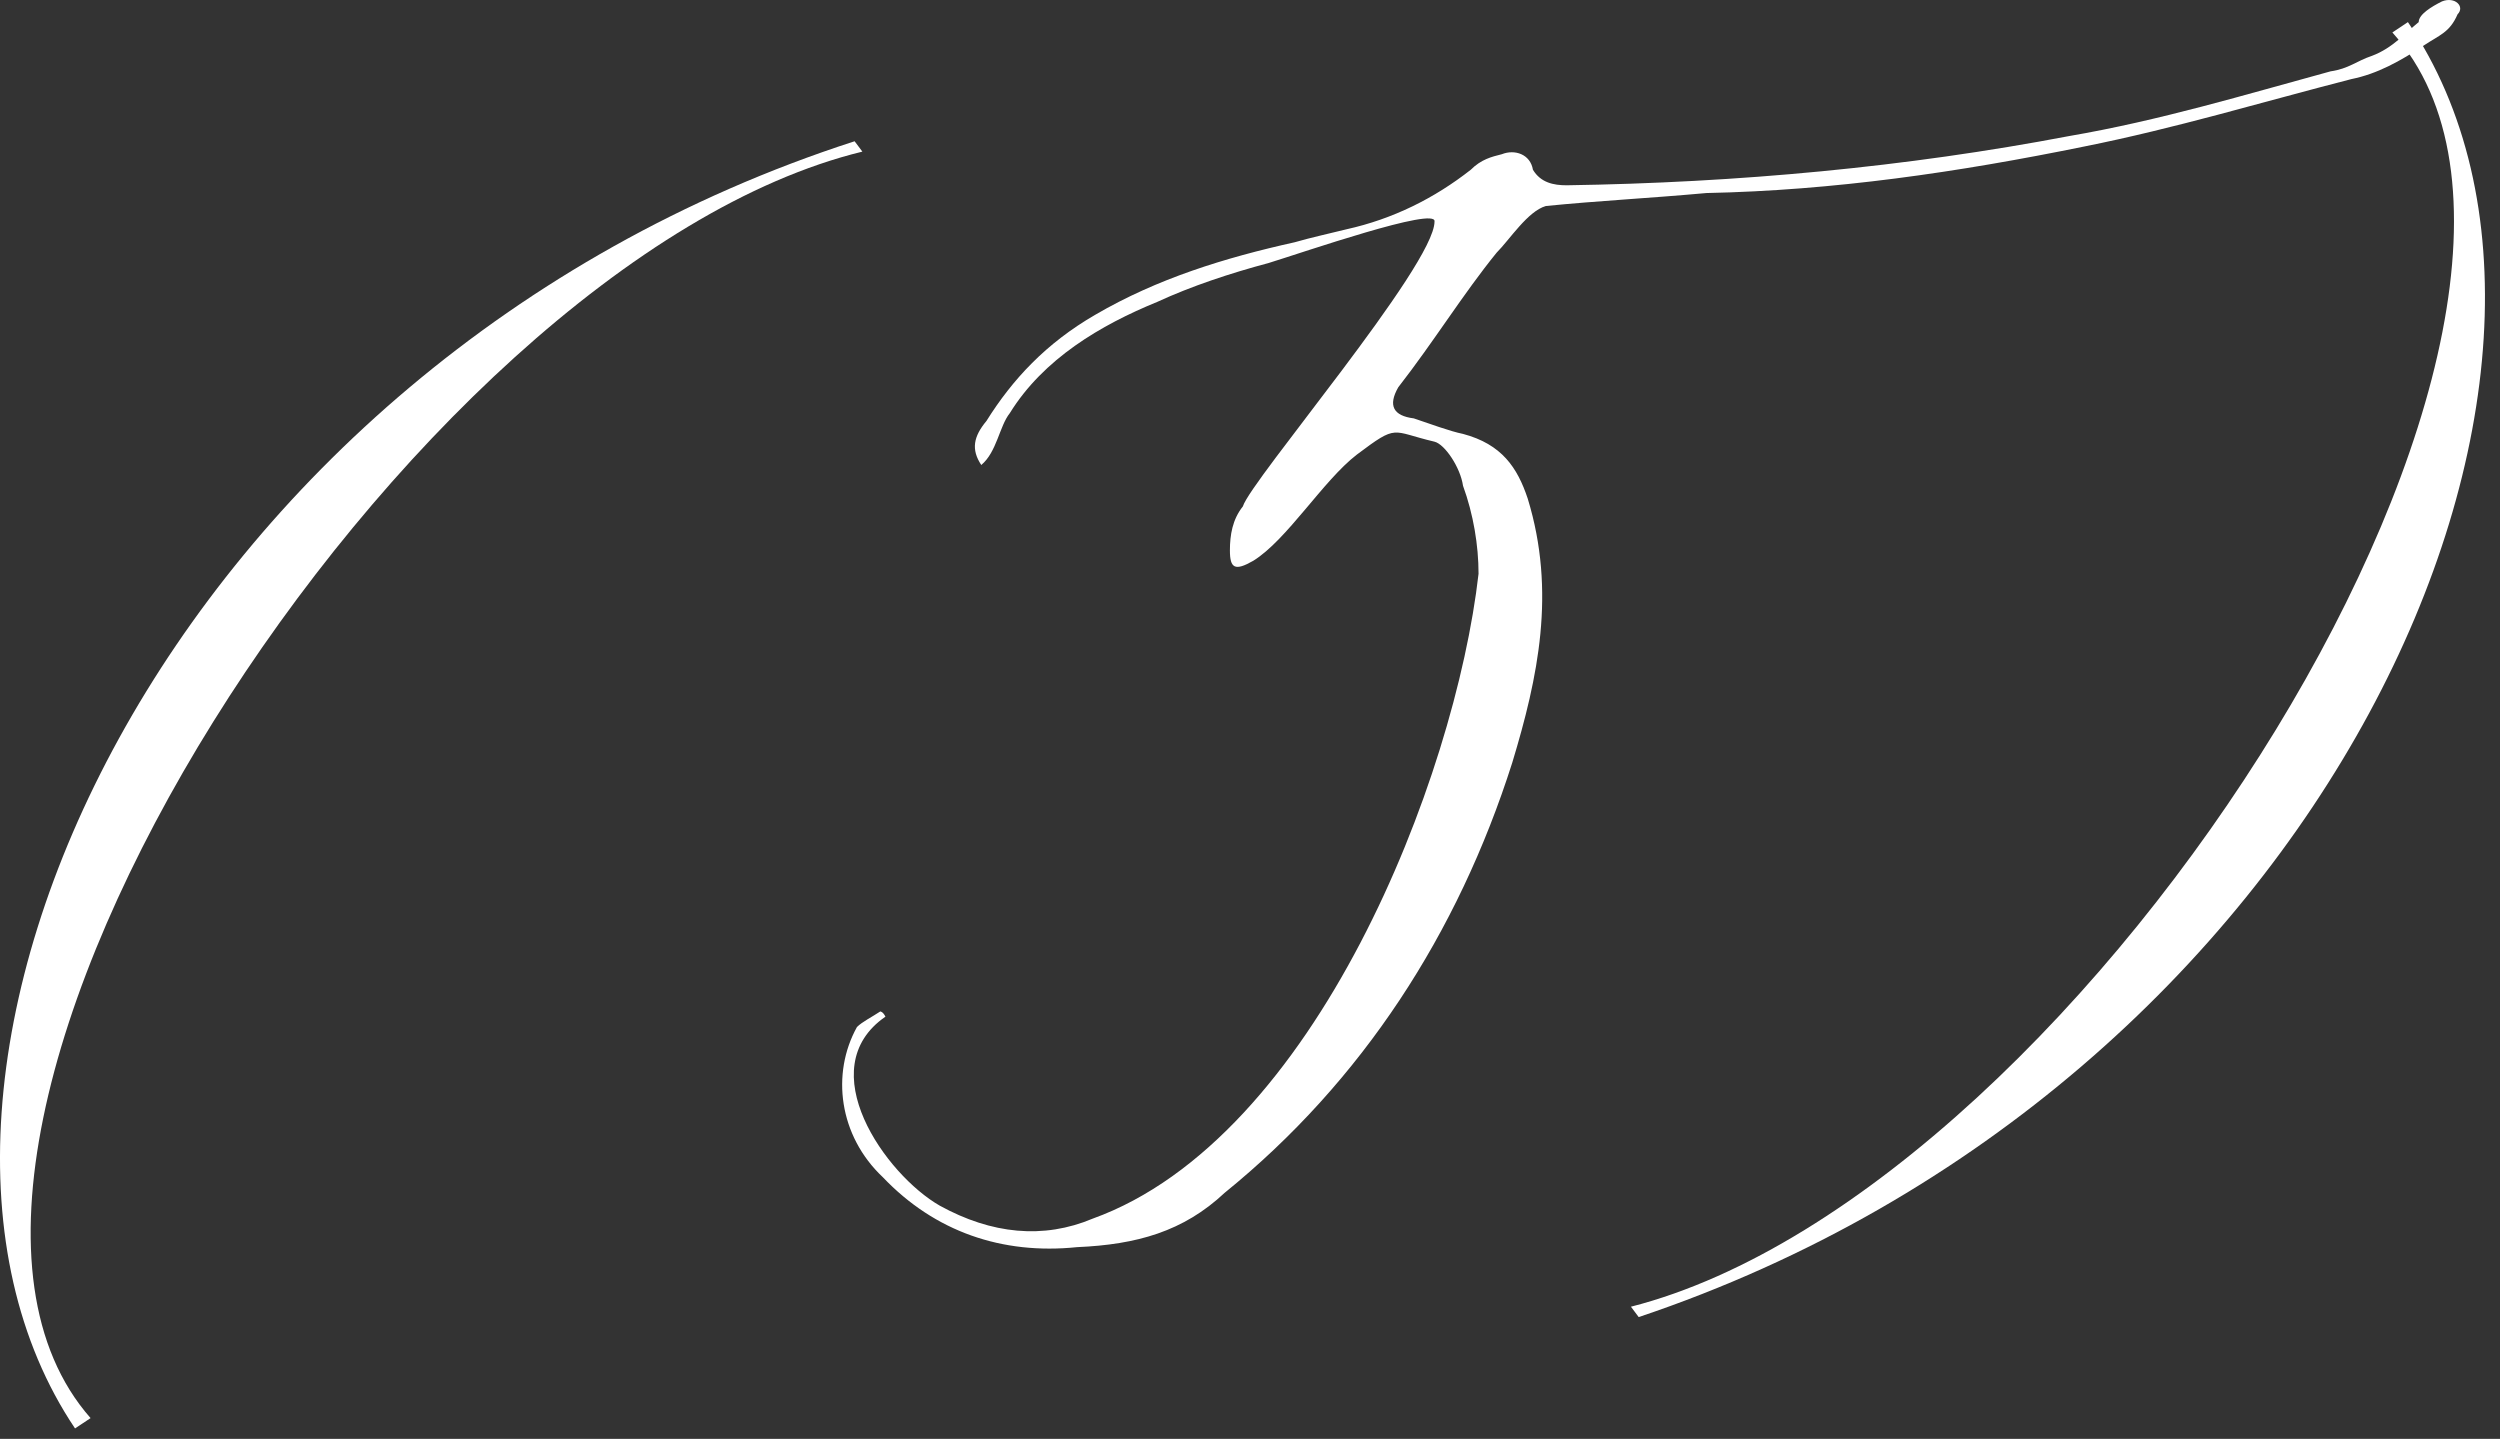 <?xml version="1.0" encoding="UTF-8"?> <svg xmlns="http://www.w3.org/2000/svg" width="139" height="80" viewBox="0 0 139 80" fill="none"><rect x="0" y="0" width="139" height="80" fill="#333333" stroke="none"/><path d="M133.016 1.805L133.88 1.229C146.984 20.526 129.272 60.413 91.112 73.23L90.68 72.653C116.024 66.174 146.84 17.213 133.016 1.805Z" fill="white"></path><path d="M49.231 56.526C45.055 59.406 49.231 65.309 52.255 67.037C55.135 68.621 58.015 68.909 60.751 67.757C73.135 63.294 80.911 43.278 82.207 31.901C82.207 30.317 81.919 28.59 81.343 27.006C81.199 25.997 80.335 24.701 79.759 24.558C77.311 23.982 77.743 23.549 75.439 25.277C73.567 26.718 71.551 30.029 69.679 31.181C68.671 31.758 68.383 31.613 68.383 30.605C68.383 29.741 68.527 28.878 69.103 28.157C69.535 26.718 79.759 14.765 79.759 12.318C79.903 11.454 72.415 14.046 70.543 14.621C68.383 15.197 66.223 15.918 64.351 16.782C61.183 18.078 58.015 19.95 56.143 22.974C55.567 23.694 55.423 25.134 54.559 25.854C53.983 24.989 54.127 24.27 54.847 23.405C56.287 21.102 58.159 19.085 60.895 17.502C64.351 15.486 68.095 14.334 71.983 13.47C72.991 13.181 73.711 13.037 74.863 12.749C77.455 12.174 79.759 11.021 81.775 9.438C82.351 8.862 82.927 8.718 83.503 8.574C84.223 8.286 85.087 8.574 85.231 9.438C85.663 10.158 86.383 10.302 87.103 10.302C96.607 10.158 105.967 9.294 115.039 7.566C120.079 6.702 124.831 5.262 129.583 3.966C130.591 3.822 131.023 3.39 131.887 3.102C133.039 2.67 133.759 1.806 134.479 1.23C134.479 0.798 135.199 0.366 135.775 0.078C136.495 -0.21 137.071 0.366 136.639 0.798C136.207 1.806 135.631 1.95 134.767 2.526C133.471 3.39 132.175 4.11 130.735 4.398C125.695 5.694 120.943 7.134 115.903 8.142C108.847 9.582 101.935 10.589 94.879 10.733C91.711 11.021 88.831 11.165 85.951 11.454C84.943 11.742 83.935 13.325 83.215 14.046C81.343 16.349 79.759 18.942 77.743 21.534C77.167 22.541 77.455 23.117 78.607 23.262C79.471 23.549 80.623 23.982 81.343 24.125C83.503 24.701 84.367 25.997 84.943 27.726C86.527 32.91 85.519 37.661 84.079 42.413C81.055 51.917 75.727 60.126 68.095 66.317C65.791 68.478 63.199 69.198 59.887 69.341C55.711 69.773 51.967 68.478 49.087 65.454C46.639 63.15 46.207 59.694 47.647 57.102C47.935 56.813 48.511 56.526 48.943 56.237C48.943 56.237 49.087 56.237 49.231 56.526Z" fill="white"></path><path d="M5.036 78.846L4.172 79.421C-8.788 60.126 9.212 20.238 47.516 7.854L47.948 8.43C22.604 14.621 -8.644 63.294 5.036 78.846Z" fill="white"></path></svg> 